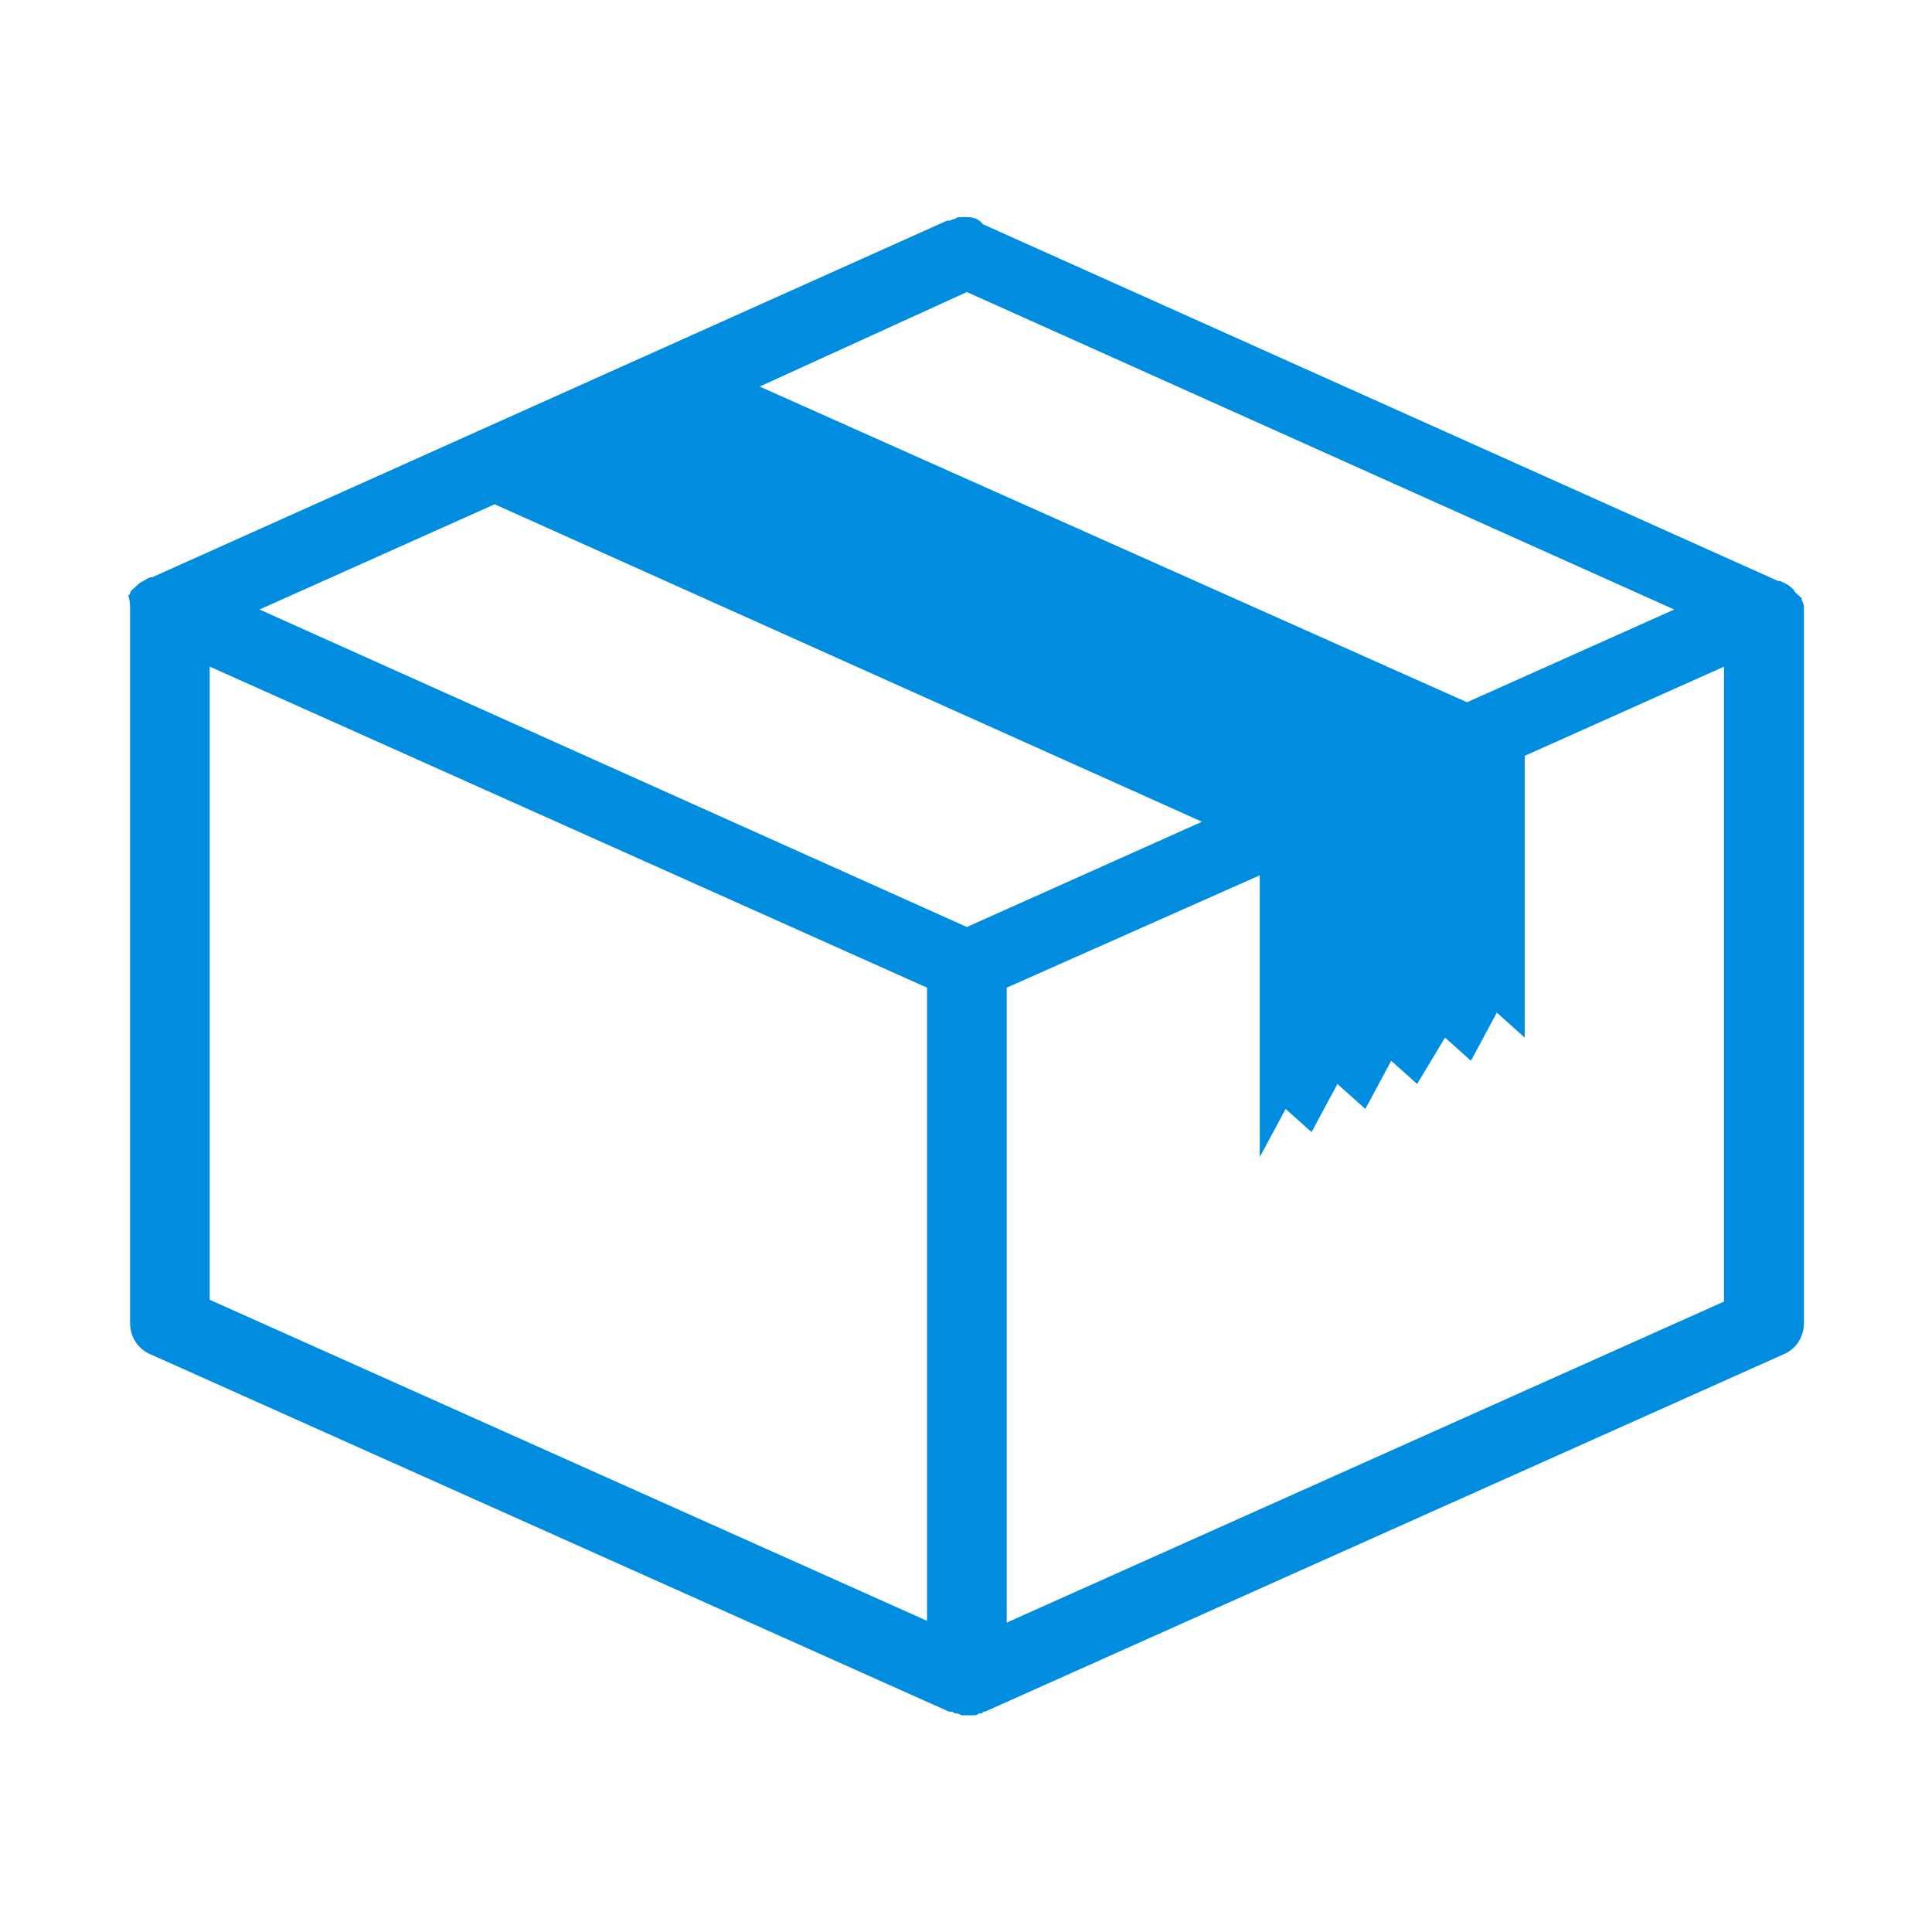 <svg xmlns:rdf="http://www.w3.org/1999/02/22-rdf-syntax-ns#" xmlns="http://www.w3.org/2000/svg" height="50" width="50" version="1.1" xmlns:cc="http://creativecommons.org/ns#" xmlns:dc="http://purl.org/dc/elements/1.1/" viewBox="0 0 50 50">
<defs>
<clipPath id="b" clipPathUnits="userSpaceOnUse">
<path clip-rule="evenodd" d="m296.36 549.46c0 0.037 0 0.074-0.041 0.074 0 0 0 0.037-0.041 0.037 0 0 0 0.037-0.041 0.037 0 0.037-0.041 0.037-0.041 0.074-0.041 0.037-0.041 0.037-0.083 0.074-0.041 0.037-0.124 0.074-0.206 0.111h-0.041l-16.46 7.385c-0.083 0.111-0.206 0.148-0.33 0.148h-0.124c-0.041 0-0.083 0-0.124-0.037-0.041 0-0.083-0.037-0.124-0.037h-0.041l-16.46-7.385h-0.041c-0.083-0.037-0.124-0.074-0.206-0.111-0.041-0.037-0.041-0.037-0.083-0.074-0.041-0.037-0.041-0.037-0.083-0.074 0 0-0.041-0.037-0.041-0.074 0 0 0-0.037-0.041-0.037 0.041-0.111 0.041-0.185 0.041-0.295v-14.77c0-0.295 0.165-0.554 0.454-0.665l16.502-7.385h0.041c0.041 0 0.083-0.037 0.083-0.037 0.041 0 0.083 0 0.124-0.037h0.124 0.124c0.041 0 0.083 0 0.124 0.037 0.041 0 0.083 0 0.083 0.037h0.041l16.502 7.385c0.289 0.111 0.454 0.369 0.454 0.665v14.77c0 0.074 0 0.111-0.041 0.185zm-17.286 6.388 14.645-6.573-4.29-1.92-14.645 6.536 4.29 1.957zm-15.676-7.755 14.851-6.647v-13.109l-14.851 6.647v13.109zm15.676-5.391-14.645 6.573 4.868 2.179 14.645-6.573-4.868-2.179zm15.676-7.755-14.851-6.647v13.146l5.239 2.326v-5.834l0.536 0.997 0.536-0.48 0.536 0.997 0.578-0.517 0.536 0.997 0.536-0.48 0.578 0.96 0.536-0.48 0.536 0.997 0.578-0.517v5.834l4.125 1.846v-13.146z"/>
</clipPath>
<clipPath id="a" clipPathUnits="userSpaceOnUse">
<path d="m0 0h1280v3153h-1280v-3153z"/>
</clipPath>
</defs>
<g transform="translate(0 11.228)">
<g transform="matrix(1.25 0 0 -1.25 -323.82 691.14)">
<g clip-path="url(#b)">
<g clip-path="url(#a)">
<path d="m256.71 562.4h44.695v-41.018h-44.695v41.018z" fill="#008ddf"/>
</g>
</g>
</g>
</g>
</svg>
